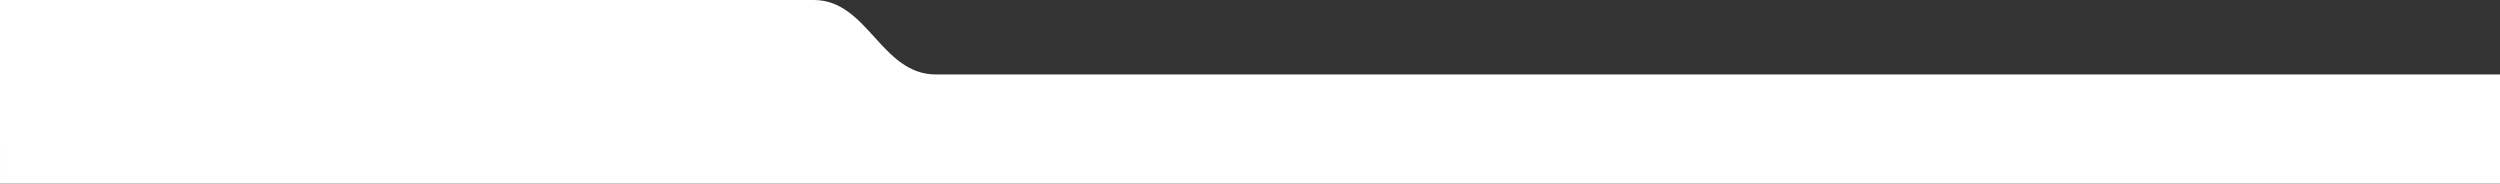 <?xml version="1.0" encoding="UTF-8"?>
<svg xmlns="http://www.w3.org/2000/svg" width="1512" height="111" viewBox="0 0 1512 111" fill="none" preserveAspectRatio="none">
  <rect x="0" y="0" width="1512" height="111" fill="#333333" stroke="none"/>
  <path d="M1512 84.062V75.056V68.452V61.145V45.033H566.053C532.811 45.033 524.886 0 492.164 0H0V36.97L0.006 111H735.604H761.058H786.513H1512V100.877V90.388V84.062Z" fill="white"></path>
</svg>
